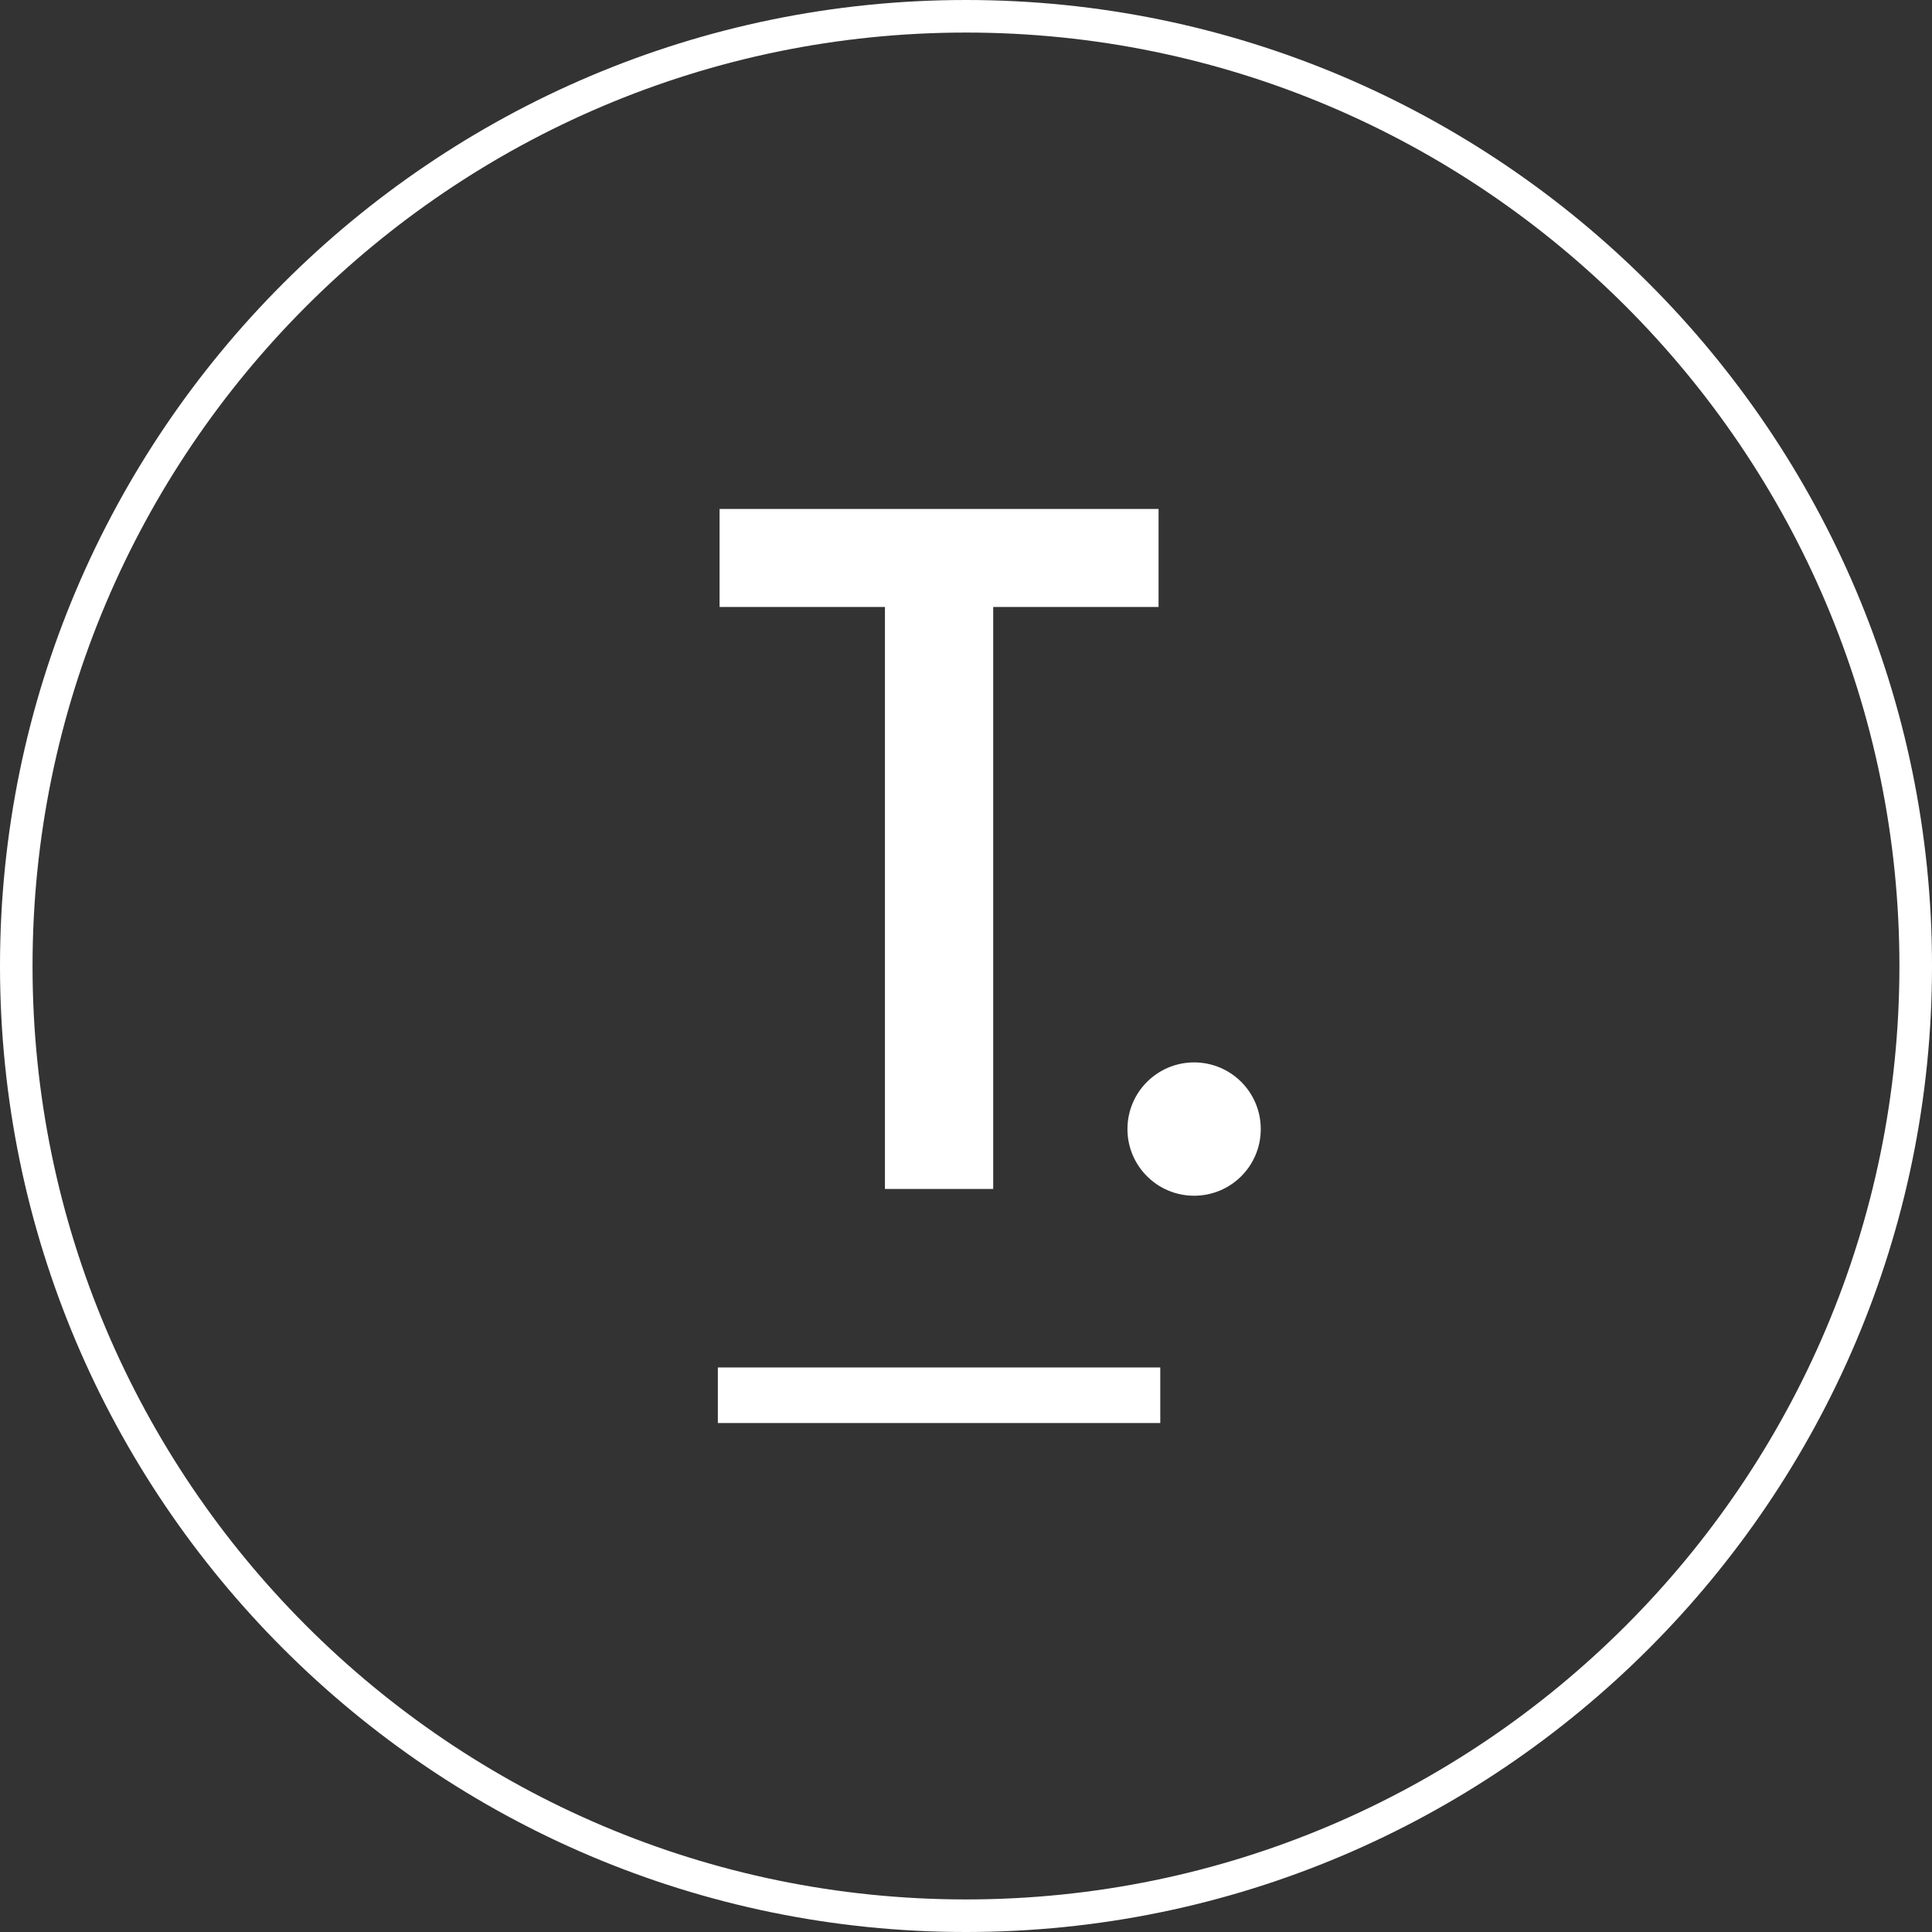 <?xml version="1.0" encoding="utf-8"?>
<!-- Generator: Adobe Illustrator 16.0.0, SVG Export Plug-In . SVG Version: 6.00 Build 0)  -->
<!DOCTYPE svg PUBLIC "-//W3C//DTD SVG 1.1//EN" "http://www.w3.org/Graphics/SVG/1.1/DTD/svg11.dtd">
<svg version="1.1" id="Layer_1" xmlns="http://www.w3.org/2000/svg" xmlns:xlink="http://www.w3.org/1999/xlink" x="0px" y="0px"
	 width="162.441px" height="162.441px" viewBox="0 0 162.441 162.441" enable-background="new 0 0 162.441 162.441"
	 xml:space="preserve">
<rect x="0" y="0" width="162.441" height="162.441" fill="#333333" stroke="none"/>
<g>
	<defs>
		<rect id="SVGID_1_" width="162.441" height="162.441"/>
	</defs>
	<clipPath id="SVGID_2_">
		<use xlink:href="#SVGID_1_"  overflow="visible"/>
	</clipPath>
	<path clip-path="url(#SVGID_2_)" fill="#FFFFFF" d="M81.22,162.441C36.434,162.441,0,126.001,0,81.219C0,36.435,36.434,0,81.22,0
		c44.784,0,81.222,36.435,81.222,81.219C162.441,126.001,126.004,162.441,81.22,162.441 M81.22,2.738
		c-43.275,0-78.484,35.205-78.484,78.481s35.209,78.484,78.484,78.484c43.278,0,78.481-35.208,78.481-78.484
		S124.498,2.738,81.22,2.738"/>
	<polygon clip-path="url(#SVGID_2_)" fill="#FFFFFF" points="83.508,51.034 83.508,99.966 74.405,99.966 74.405,51.034 
		60.501,51.034 60.501,42.792 97.411,42.792 97.411,51.034 	"/>
	<rect x="60.356" y="114.975" clip-path="url(#SVGID_2_)" fill="#FFFFFF" width="37.199" height="4.672"/>
	<path clip-path="url(#SVGID_2_)" fill="#FFFFFF" d="M106.004,94.932c0,3.101-2.506,5.604-5.605,5.604
		c-3.092,0-5.604-2.504-5.604-5.604c0-3.099,2.512-5.606,5.604-5.606C103.498,89.326,106.004,91.833,106.004,94.932"/>
</g>
</svg>
